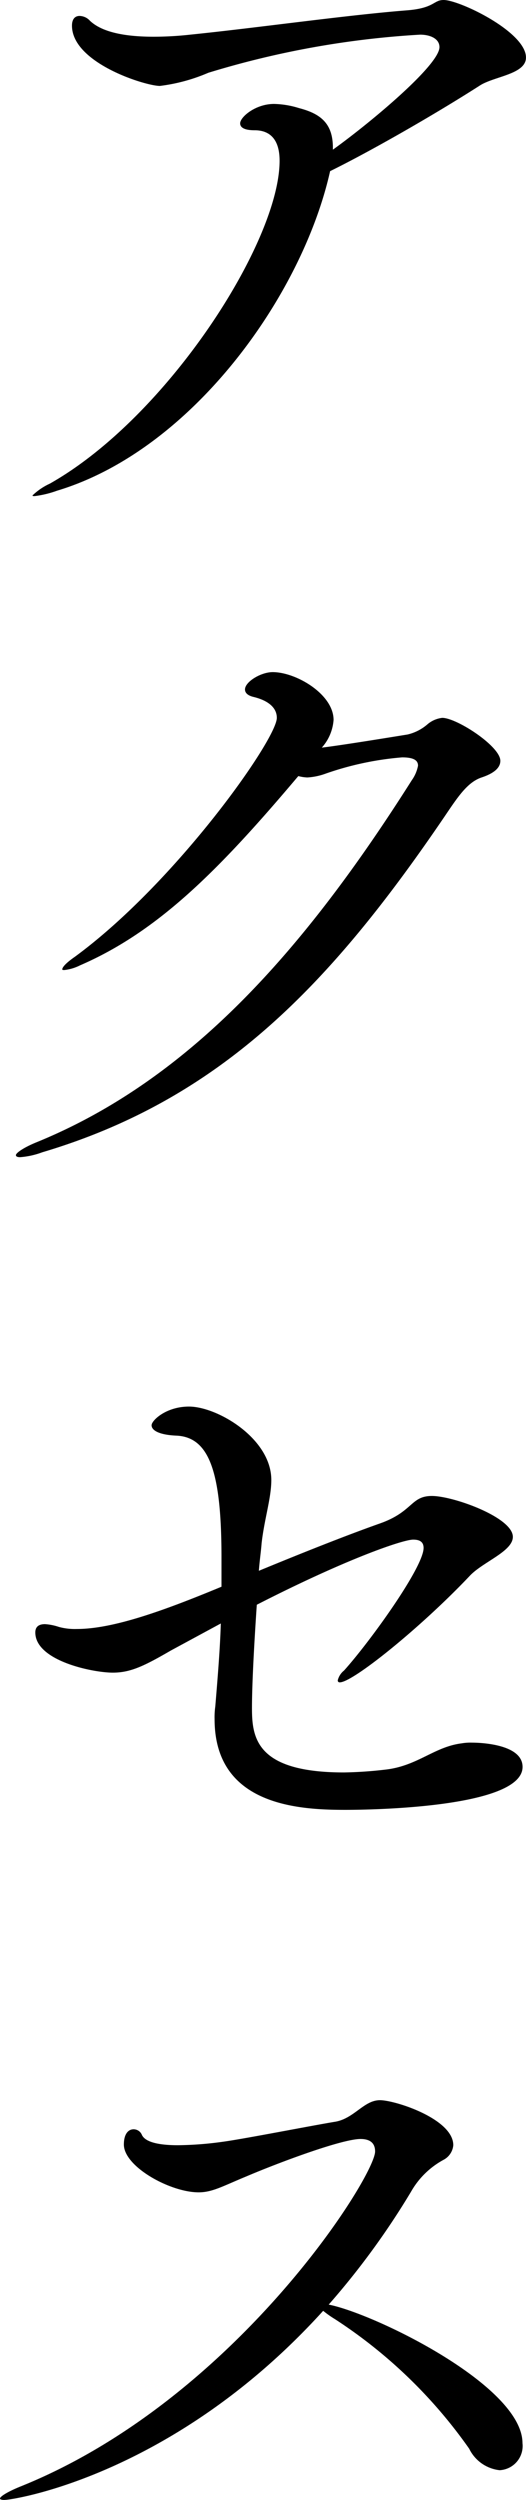 <svg id="グループ_13" data-name="グループ 13" xmlns="http://www.w3.org/2000/svg" xmlns:xlink="http://www.w3.org/1999/xlink" width="38.002" height="180.403" viewBox="0 0 38.002 180.403">
  <defs>
    <clipPath id="clip-path">
      <rect id="長方形_22" data-name="長方形 22" width="38.002" height="180.403" fill="none"/>
    </clipPath>
  </defs>
  <g id="グループ_12" data-name="グループ 12" clip-path="url(#clip-path)">
    <path id="パス_172" data-name="パス 172" d="M4.149,35.4a7.335,7.335,0,0,1-1.649.4c-.1,0-.151,0-.151-.05A4.549,4.549,0,0,1,3.6,34.9c8.5-4.8,16.6-17.451,16.6-23.3,0-1.6-.75-2.2-1.8-2.2-.75,0-1.05-.2-1.05-.5,0-.45,1.1-1.4,2.45-1.4a6.454,6.454,0,0,1,1.8.3c1.551.4,2.45,1.1,2.45,2.851v.15c2.651-1.9,7.7-6.1,7.7-7.4,0-.6-.651-.9-1.4-.9a64.9,64.9,0,0,0-15.3,2.751,12.768,12.768,0,0,1-3.5.949C10.5,6.2,5.2,4.55,5.2,1.85c0-.45.2-.7.55-.7a1.042,1.042,0,0,1,.75.35c.9.85,2.6,1.15,4.6,1.15a24.218,24.218,0,0,0,2.65-.15c4.9-.5,11.2-1.4,15.6-1.75C31.4.6,31.3,0,32.051,0,33.2,0,38,2.3,38,4.151c0,1.2-2.25,1.35-3.3,2-3.351,2.149-8,4.8-10.851,6.2-2,8.95-9.951,20.1-19.7,23.051"/>
    <path id="パス_173" data-name="パス 173" d="M5.8,69.652A3.323,3.323,0,0,1,4.651,70c-.1,0-.151,0-.151-.051,0-.15.25-.449.9-.9C12.7,63.7,20,53.352,20,51.8c0-.75-.65-1.25-1.65-1.5-.45-.1-.65-.3-.65-.549,0-.551,1.15-1.25,2-1.25,1.7,0,4.4,1.6,4.4,3.45a3.365,3.365,0,0,1-.851,2c1.6-.2,4.651-.7,6.2-.949a3.373,3.373,0,0,0,1.451-.75,2,2,0,0,1,1.049-.451c1.051,0,4.2,2.051,4.2,3.1q0,.75-1.35,1.2c-1.05.349-1.75,1.449-2.7,2.849C23.9,71,16,79.3,3.05,83.152a5.788,5.788,0,0,1-1.6.352c-.2,0-.3-.051-.3-.15,0-.151.55-.551,1.55-.952,11.1-4.549,19.351-13.95,27.051-26.1a2.666,2.666,0,0,0,.45-1.049c0-.351-.25-.6-1.149-.6a22.082,22.082,0,0,0-5.6,1.2,4.576,4.576,0,0,1-1.25.25,2.986,2.986,0,0,1-.65-.1c-5.7,6.751-10.1,11.2-15.751,13.65"/>
    <path id="パス_174" data-name="パス 174" d="M12.351,119.1c-1.9,1.1-2.9,1.6-4.2,1.6-1.45,0-5.6-.85-5.6-2.9,0-.45.3-.6.7-.6a3.935,3.935,0,0,1,1,.2,4.4,4.4,0,0,0,1.3.15c2.651,0,6.351-1.35,10.451-3.05v-2.1c0-6.1-.85-8.651-3.2-8.8-1.35-.05-1.85-.4-1.85-.75s1.049-1.35,2.7-1.35c2.05,0,5.95,2.3,5.95,5.3,0,1.3-.5,2.8-.7,4.551-.05.65-.15,1.3-.2,2,3.149-1.3,6.3-2.55,8.7-3.4,2.45-.85,2.25-2,3.8-2s5.85,1.549,5.85,2.95c0,1.05-2.15,1.8-3.1,2.8-3.5,3.7-8.452,7.7-9.4,7.7a.132.132,0,0,1-.149-.15,1.287,1.287,0,0,1,.45-.7c1.85-2.05,5.75-7.45,5.75-8.85,0-.45-.3-.6-.75-.6-.75,0-4.851,1.4-11.3,4.7-.2,2.95-.349,5.8-.349,7.45,0,2.151.3,4.651,6.65,4.651a29.228,29.228,0,0,0,2.95-.2c2.35-.25,3.55-1.65,5.55-1.9a3.711,3.711,0,0,1,.75-.051c.2,0,3.65,0,3.65,1.751,0,3.1-12.15,3.1-12.8,3.1-3.351,0-9.451-.3-9.451-6.55a5.446,5.446,0,0,1,.05-.9c.2-2.4.35-4.3.4-6Z"/>
    <path id="パス_175" data-name="パス 175" d="M.3,180.4c-.2,0-.3-.05-.3-.1,0-.15.55-.5,1.55-.9C17,173.153,27.1,157.052,27.1,155.252c0-.5-.25-.9-1.051-.9-1.35,0-5.9,1.7-8.25,2.7-1.7.7-2.45,1.15-3.45,1.15-2.05,0-5.4-1.85-5.4-3.45,0-.8.35-1.1.7-1.1a.646.646,0,0,1,.6.4c.25.551,1.3.75,2.6.75a24.97,24.97,0,0,0,3.25-.25c1.5-.2,6.6-1.2,8.15-1.45,1.351-.25,2.05-1.55,3.2-1.55,1.1,0,5.3,1.351,5.3,3.25a1.323,1.323,0,0,1-.7,1.051,5.967,5.967,0,0,0-2.351,2.3,55.867,55.867,0,0,1-5.95,8.15c3.3.65,14,5.851,14,10a1.751,1.751,0,0,1-1.65,1.95,2.78,2.78,0,0,1-2.2-1.55,35.346,35.346,0,0,0-9.7-9.351,7.645,7.645,0,0,1-.85-.6C12.651,178.553,1.05,180.4.3,180.4"/>
  </g>
</svg>
